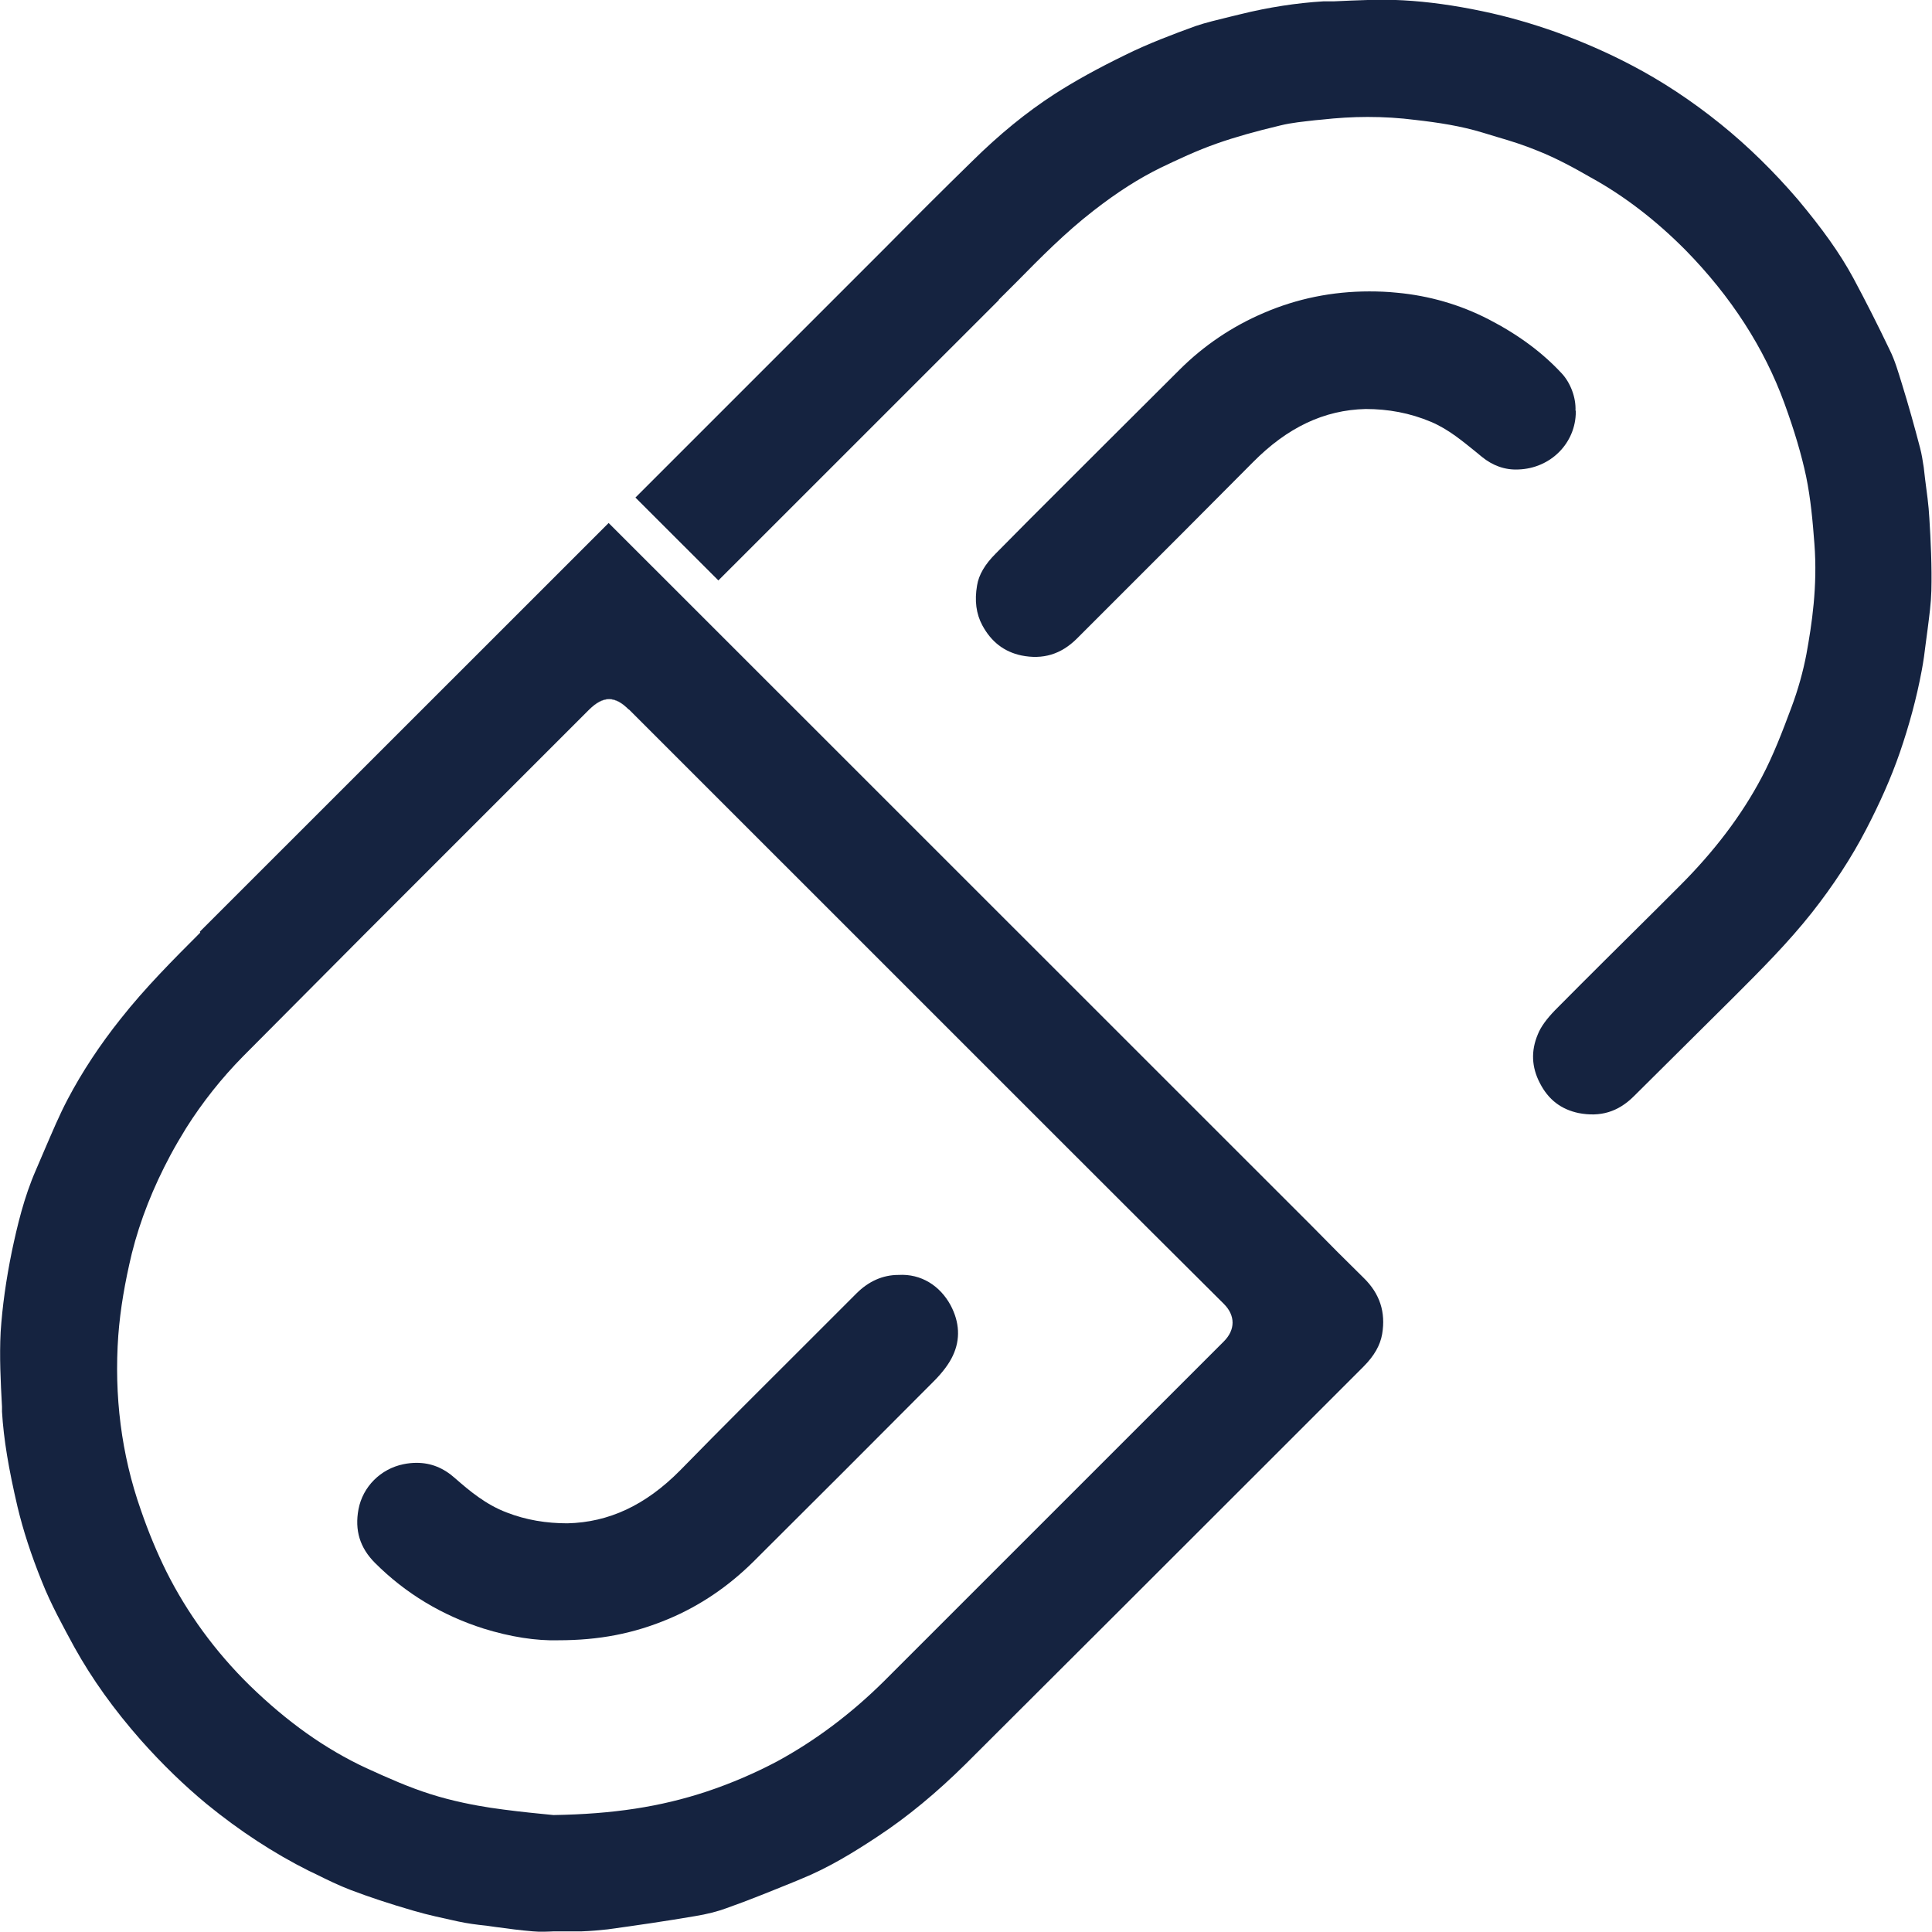 <svg width="30" height="30" viewBox="0 0 30 30" fill="none" xmlns="http://www.w3.org/2000/svg">
<g clip-path="url(#clip0_96_1025)">
<path d="M15.505 4.658L15.783 4.381C16.157 4.001 16.542 3.611 16.978 3.273C17.353 2.981 17.686 2.77 18.02 2.606C18.276 2.483 18.579 2.339 18.902 2.226C19.179 2.129 19.487 2.042 19.877 1.949C20.062 1.903 20.246 1.888 20.421 1.867L20.529 1.857C20.765 1.831 21.001 1.816 21.237 1.816C21.488 1.816 21.734 1.831 21.976 1.862C22.335 1.903 22.683 1.955 23.032 2.062L23.253 2.129C23.463 2.19 23.674 2.257 23.884 2.344C24.166 2.457 24.433 2.601 24.7 2.755C25.223 3.042 25.721 3.427 26.178 3.889C26.881 4.607 27.394 5.402 27.707 6.259C27.866 6.695 27.973 7.059 28.045 7.397C28.117 7.746 28.148 8.1 28.174 8.444C28.225 9.106 28.133 9.701 28.05 10.157C27.999 10.424 27.922 10.706 27.814 10.993C27.676 11.363 27.537 11.727 27.358 12.066C27.045 12.661 26.614 13.225 26.085 13.753L25.736 14.102C25.203 14.631 24.674 15.154 24.146 15.687C24.017 15.821 23.925 15.944 23.879 16.062C23.771 16.318 23.782 16.57 23.91 16.816C24.043 17.078 24.243 17.226 24.51 17.283C24.849 17.349 25.126 17.267 25.372 17.021L26.922 15.482C27.348 15.056 27.763 14.641 28.133 14.174C28.461 13.758 28.748 13.322 28.979 12.876C29.189 12.471 29.364 12.081 29.502 11.681C29.641 11.276 29.759 10.85 29.841 10.409C29.867 10.27 29.887 10.127 29.903 9.988L29.933 9.762C29.959 9.557 29.985 9.367 29.99 9.177C30 8.788 29.98 8.387 29.959 8.049C29.949 7.844 29.918 7.638 29.892 7.433L29.872 7.259C29.856 7.156 29.841 7.054 29.815 6.956C29.728 6.623 29.636 6.294 29.533 5.961C29.477 5.781 29.425 5.597 29.343 5.433C29.159 5.048 28.969 4.673 28.779 4.319C28.569 3.93 28.291 3.545 27.917 3.098C27.548 2.668 27.147 2.273 26.721 1.929C26.27 1.565 25.803 1.257 25.331 1.011C24.951 0.811 24.556 0.641 24.161 0.498C23.797 0.369 23.412 0.256 23.017 0.174C22.581 0.082 22.17 0.026 21.791 0.005C21.437 -0.015 21.067 0.005 20.708 0.021H20.549C20.134 0.046 19.697 0.113 19.261 0.221L19.092 0.262C18.907 0.308 18.728 0.349 18.564 0.405C18.209 0.534 17.83 0.677 17.476 0.852C17.055 1.057 16.691 1.257 16.373 1.462C15.937 1.744 15.516 2.088 15.09 2.509C14.643 2.945 14.202 3.386 13.761 3.832L9.867 7.726L9.918 7.777L11.155 9.013C11.863 8.305 14.259 5.91 15.516 4.653L15.505 4.658Z" fill="#152340"/>
<path d="M3.109 14.482C2.689 14.902 2.253 15.339 1.873 15.821C1.55 16.226 1.273 16.647 1.052 17.067C0.919 17.319 0.811 17.58 0.693 17.852L0.559 18.165C0.37 18.596 0.267 19.042 0.185 19.427C0.093 19.879 0.036 20.289 0.01 20.684C-0.01 21.064 0.01 21.459 0.031 21.843V21.92C0.057 22.351 0.134 22.808 0.272 23.398C0.359 23.762 0.482 24.142 0.652 24.562C0.79 24.911 0.98 25.255 1.155 25.578C1.432 26.076 1.77 26.547 2.191 27.025C2.519 27.394 2.863 27.727 3.212 28.015C3.72 28.43 4.254 28.779 4.798 29.051L4.885 29.092C5.08 29.189 5.259 29.277 5.449 29.349C5.731 29.456 6.039 29.559 6.429 29.672C6.655 29.738 6.881 29.785 7.112 29.836C7.255 29.867 7.404 29.887 7.553 29.902L7.702 29.923C7.891 29.949 8.081 29.974 8.276 29.99C8.384 30 8.497 29.995 8.605 29.99H8.769H9.036C9.169 29.985 9.302 29.974 9.436 29.959C9.887 29.897 10.339 29.831 10.79 29.754C10.98 29.723 11.139 29.682 11.278 29.631C11.627 29.508 11.965 29.369 12.309 29.23L12.432 29.179C12.863 29.005 13.263 28.759 13.628 28.517C14.095 28.21 14.551 27.83 14.992 27.394C16.542 25.85 18.086 24.306 19.631 22.762L21.175 21.218C21.339 21.053 21.432 20.889 21.462 20.715C21.519 20.376 21.427 20.089 21.175 19.843C20.903 19.576 20.636 19.309 20.37 19.037L11.17 9.839L9.451 8.121L3.104 14.466L3.109 14.482ZM9.764 11.014L16.557 17.806C17.373 18.622 18.189 19.437 19.005 20.248C19.184 20.427 19.184 20.648 19.005 20.828L13.715 26.117C13.212 26.614 12.658 27.03 12.063 27.353C11.724 27.532 11.355 27.692 10.97 27.82C10.257 28.056 9.523 28.169 8.594 28.184L8.384 28.163C8.179 28.143 7.897 28.112 7.619 28.071C7.383 28.035 7.024 27.968 6.675 27.856C6.352 27.753 6.049 27.62 5.69 27.456C5.049 27.158 4.459 26.737 3.879 26.173C3.34 25.645 2.904 25.044 2.581 24.398C2.442 24.116 2.309 23.803 2.186 23.444C1.883 22.582 1.77 21.669 1.837 20.735C1.868 20.325 1.94 19.909 2.047 19.463C2.176 18.945 2.381 18.432 2.648 17.934C2.725 17.791 2.807 17.652 2.889 17.519C3.145 17.113 3.443 16.739 3.776 16.401C4.397 15.775 5.023 15.149 5.644 14.523L9.148 11.019C9.369 10.799 9.549 10.799 9.764 11.019V11.014Z" fill="#152340"/>
<path d="M9.148 11.019C9.369 10.799 9.549 10.799 9.764 11.019C9.549 10.804 9.369 10.804 9.148 11.019Z" fill="#152340"/>
<path d="M24.464 6.377C24.474 6.176 24.387 5.946 24.254 5.802C23.951 5.474 23.576 5.197 23.12 4.961C22.673 4.73 22.191 4.591 21.688 4.545C21.545 4.53 21.401 4.525 21.262 4.525C20.688 4.525 20.139 4.637 19.626 4.858C19.133 5.068 18.692 5.366 18.317 5.74C17.543 6.51 16.768 7.285 15.993 8.059L15.459 8.598C15.295 8.762 15.198 8.926 15.172 9.09C15.131 9.326 15.157 9.531 15.254 9.711C15.393 9.968 15.593 10.121 15.86 10.178C16.193 10.245 16.475 10.162 16.722 9.916L17.23 9.408C17.974 8.665 18.718 7.921 19.456 7.177C19.99 6.638 20.559 6.366 21.206 6.351C21.555 6.351 21.893 6.412 22.222 6.551C22.499 6.669 22.714 6.854 22.925 7.023L23.012 7.095C23.176 7.228 23.366 7.3 23.576 7.29C24.079 7.274 24.469 6.879 24.469 6.392V6.377H24.464Z" fill="#152340"/>
<path d="M7.501 25.286C7.927 25.419 8.327 25.48 8.671 25.47C9.297 25.47 9.836 25.368 10.385 25.137C10.872 24.932 11.309 24.634 11.693 24.255C12.632 23.321 13.566 22.387 14.5 21.448C14.638 21.31 14.741 21.171 14.797 21.048C14.915 20.797 14.9 20.53 14.761 20.268C14.597 19.966 14.305 19.776 13.951 19.797C13.71 19.797 13.489 19.894 13.299 20.084L12.55 20.833C11.883 21.5 11.216 22.161 10.559 22.834C10.026 23.372 9.456 23.639 8.81 23.654C8.486 23.654 8.168 23.603 7.866 23.485C7.542 23.362 7.286 23.146 7.07 22.957C6.886 22.792 6.691 22.715 6.47 22.715C6.403 22.715 6.337 22.721 6.265 22.736C5.911 22.808 5.634 23.085 5.567 23.434C5.505 23.762 5.588 24.034 5.824 24.27C6.296 24.742 6.865 25.085 7.517 25.291L7.501 25.286Z" fill="#152340"/>
</g>
<defs>
<clipPath id="clip0_96_1025">
<rect width="30" height="30" fill="white"/>
</clipPath>
</defs>
</svg>
